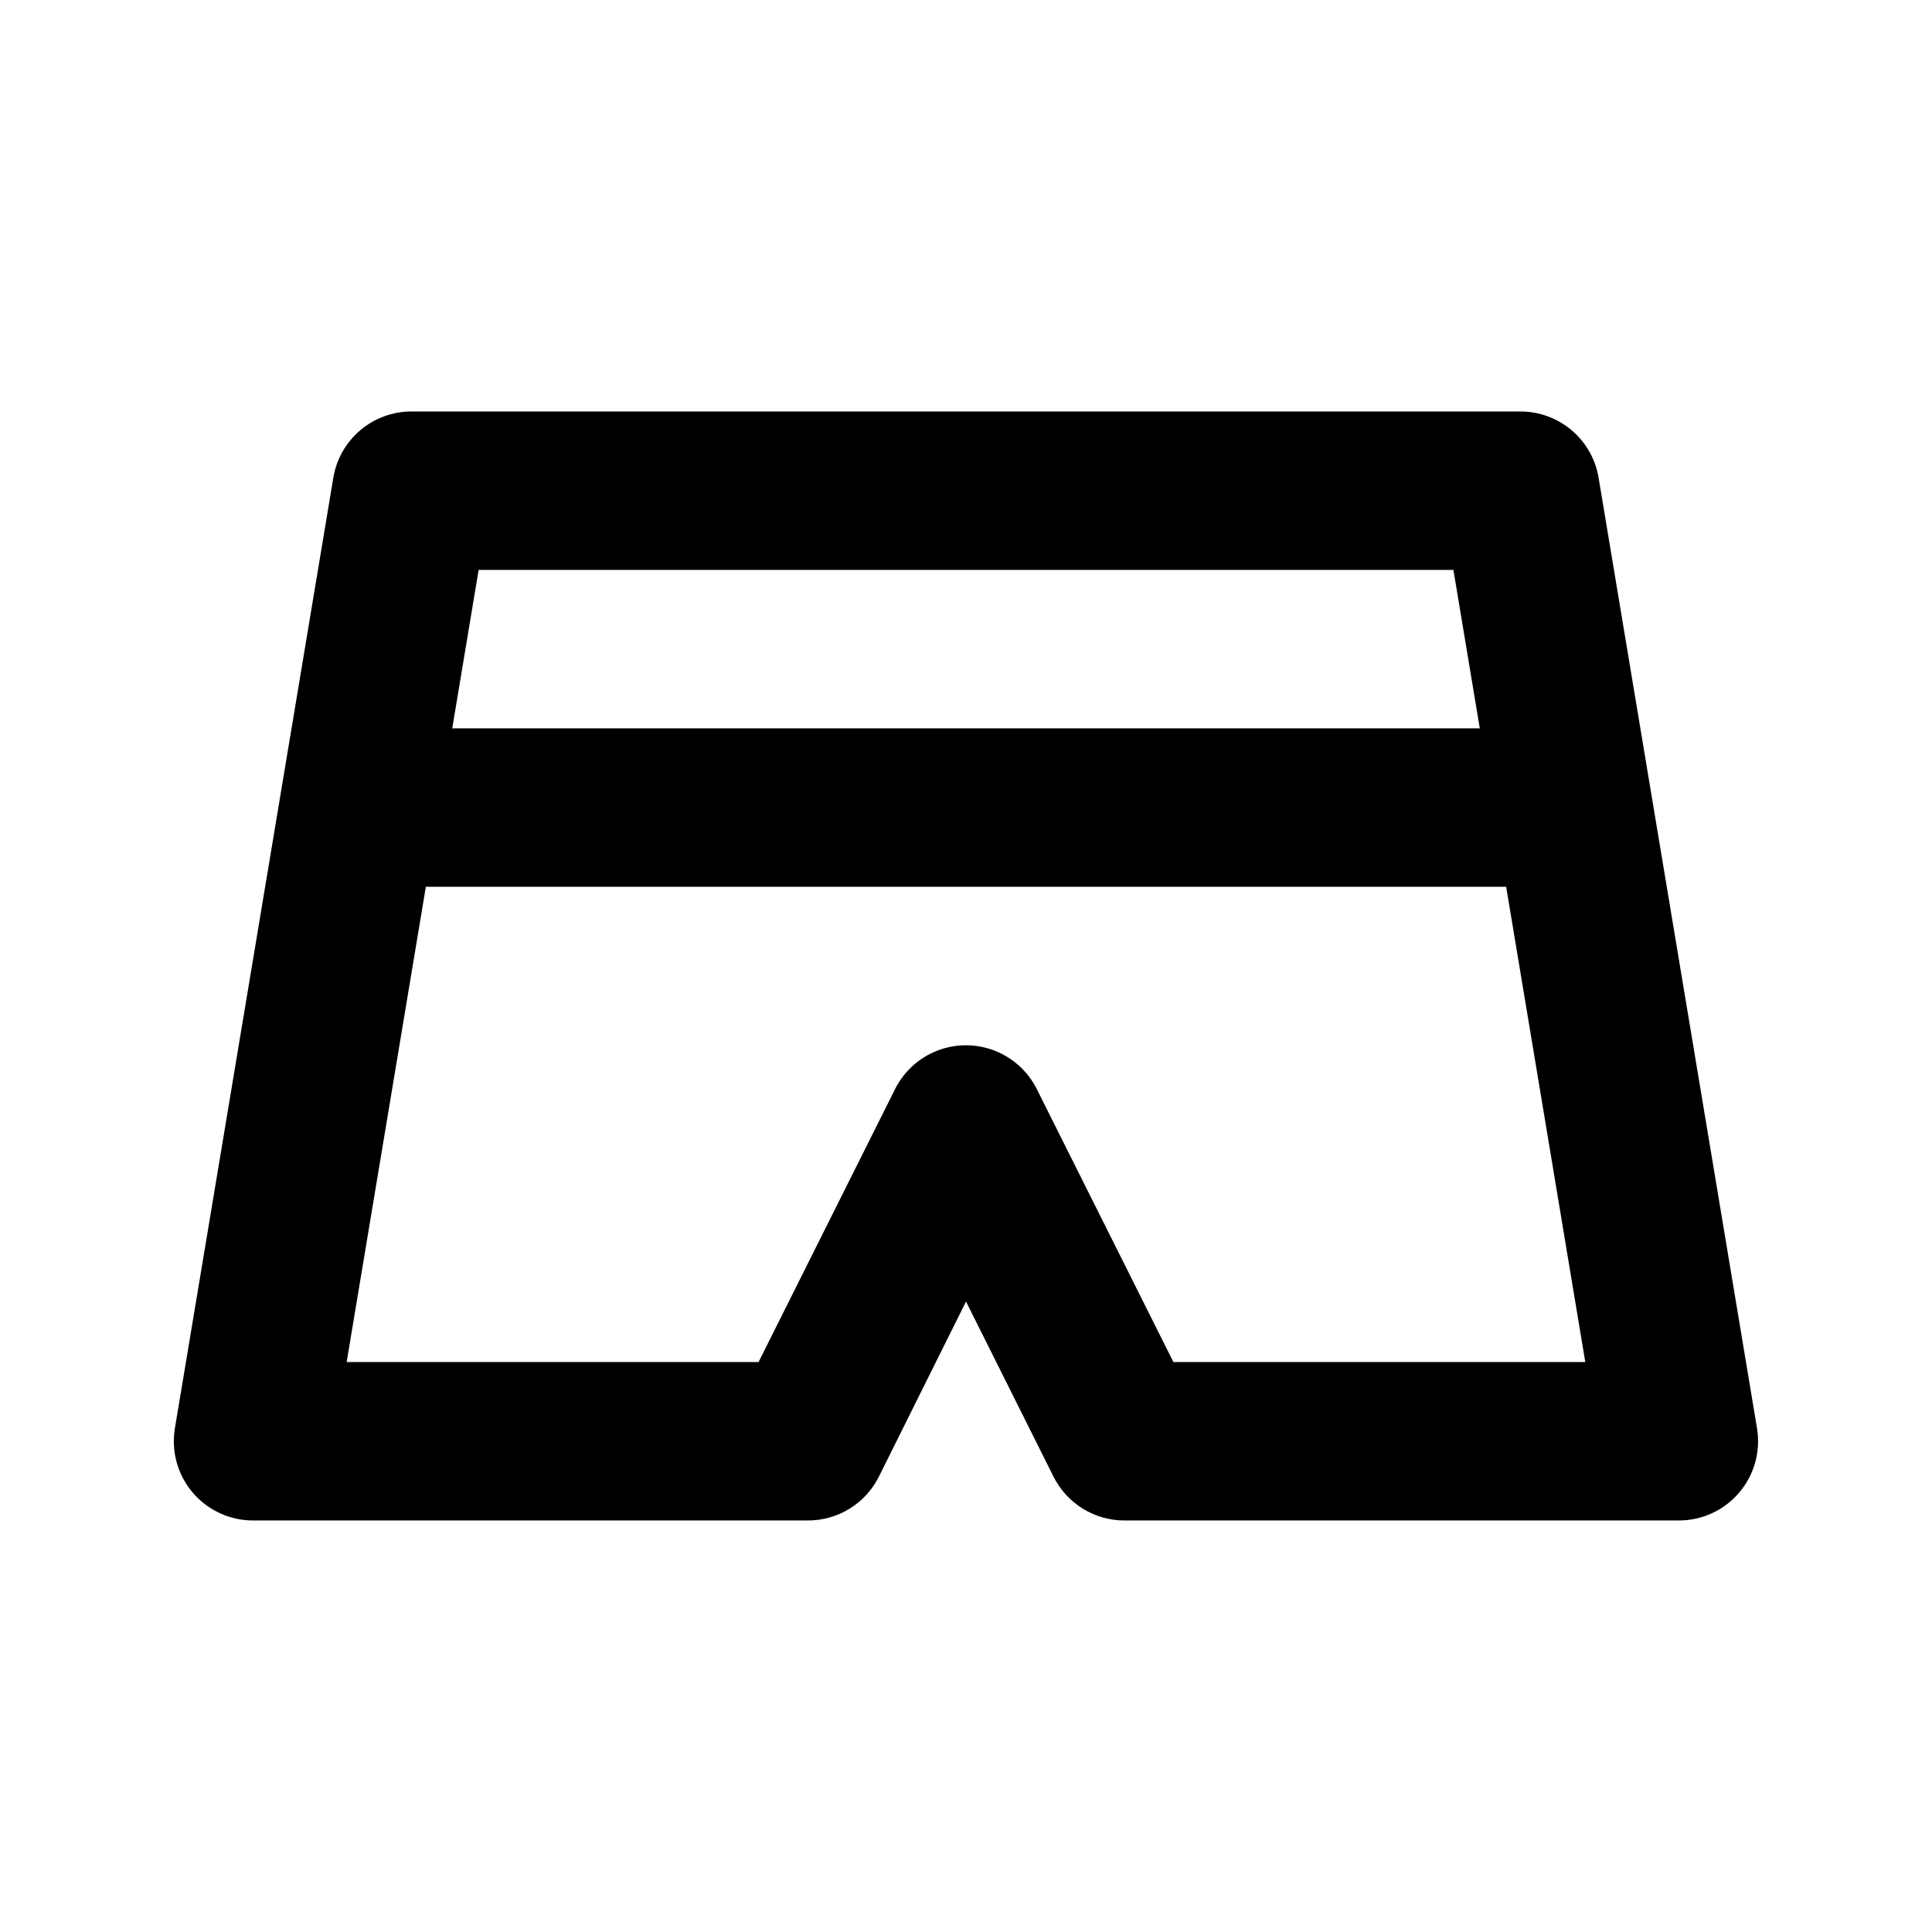 <?xml version="1.0" encoding="UTF-8"?>
<!-- Uploaded to: SVG Repo, www.svgrepo.com, Generator: SVG Repo Mixer Tools -->
<svg fill="#000000" width="800px" height="800px" version="1.1" viewBox="144 144 512 512" xmlns="http://www.w3.org/2000/svg">
 <g>
  <path d="m253.05 337.02h293.89v41.984h-293.89z"/>
  <path d="m588.93 546.94h-146.94c-3.902 0.004-7.727-1.082-11.047-3.133-3.316-2.051-6-4.984-7.742-8.473l-23.195-46.414-23.094 46.414c-1.75 3.504-4.449 6.449-7.789 8.5-3.336 2.051-7.184 3.129-11.102 3.106h-146.95c-6.172 0.004-12.031-2.707-16.023-7.414-3.992-4.707-5.707-10.93-4.695-17.02l41.984-251.91c0.816-4.902 3.344-9.359 7.141-12.574 3.793-3.215 8.605-4.977 13.578-4.973h293.89c4.969 0 9.777 1.766 13.566 4.981 3.793 3.215 6.32 7.668 7.133 12.566l41.984 251.91c1.012 6.086-0.703 12.305-4.691 17.012-3.984 4.707-9.84 7.422-16.008 7.422zm-133.97-41.984h109.16l-34.949-209.92h-258.33l-34.973 209.92h109.16l36.191-72.359h-0.004c2.34-4.664 6.332-8.293 11.199-10.172 4.871-1.883 10.266-1.883 15.133 0 4.871 1.879 8.863 5.508 11.203 10.172z"/>
 </g>
</svg>